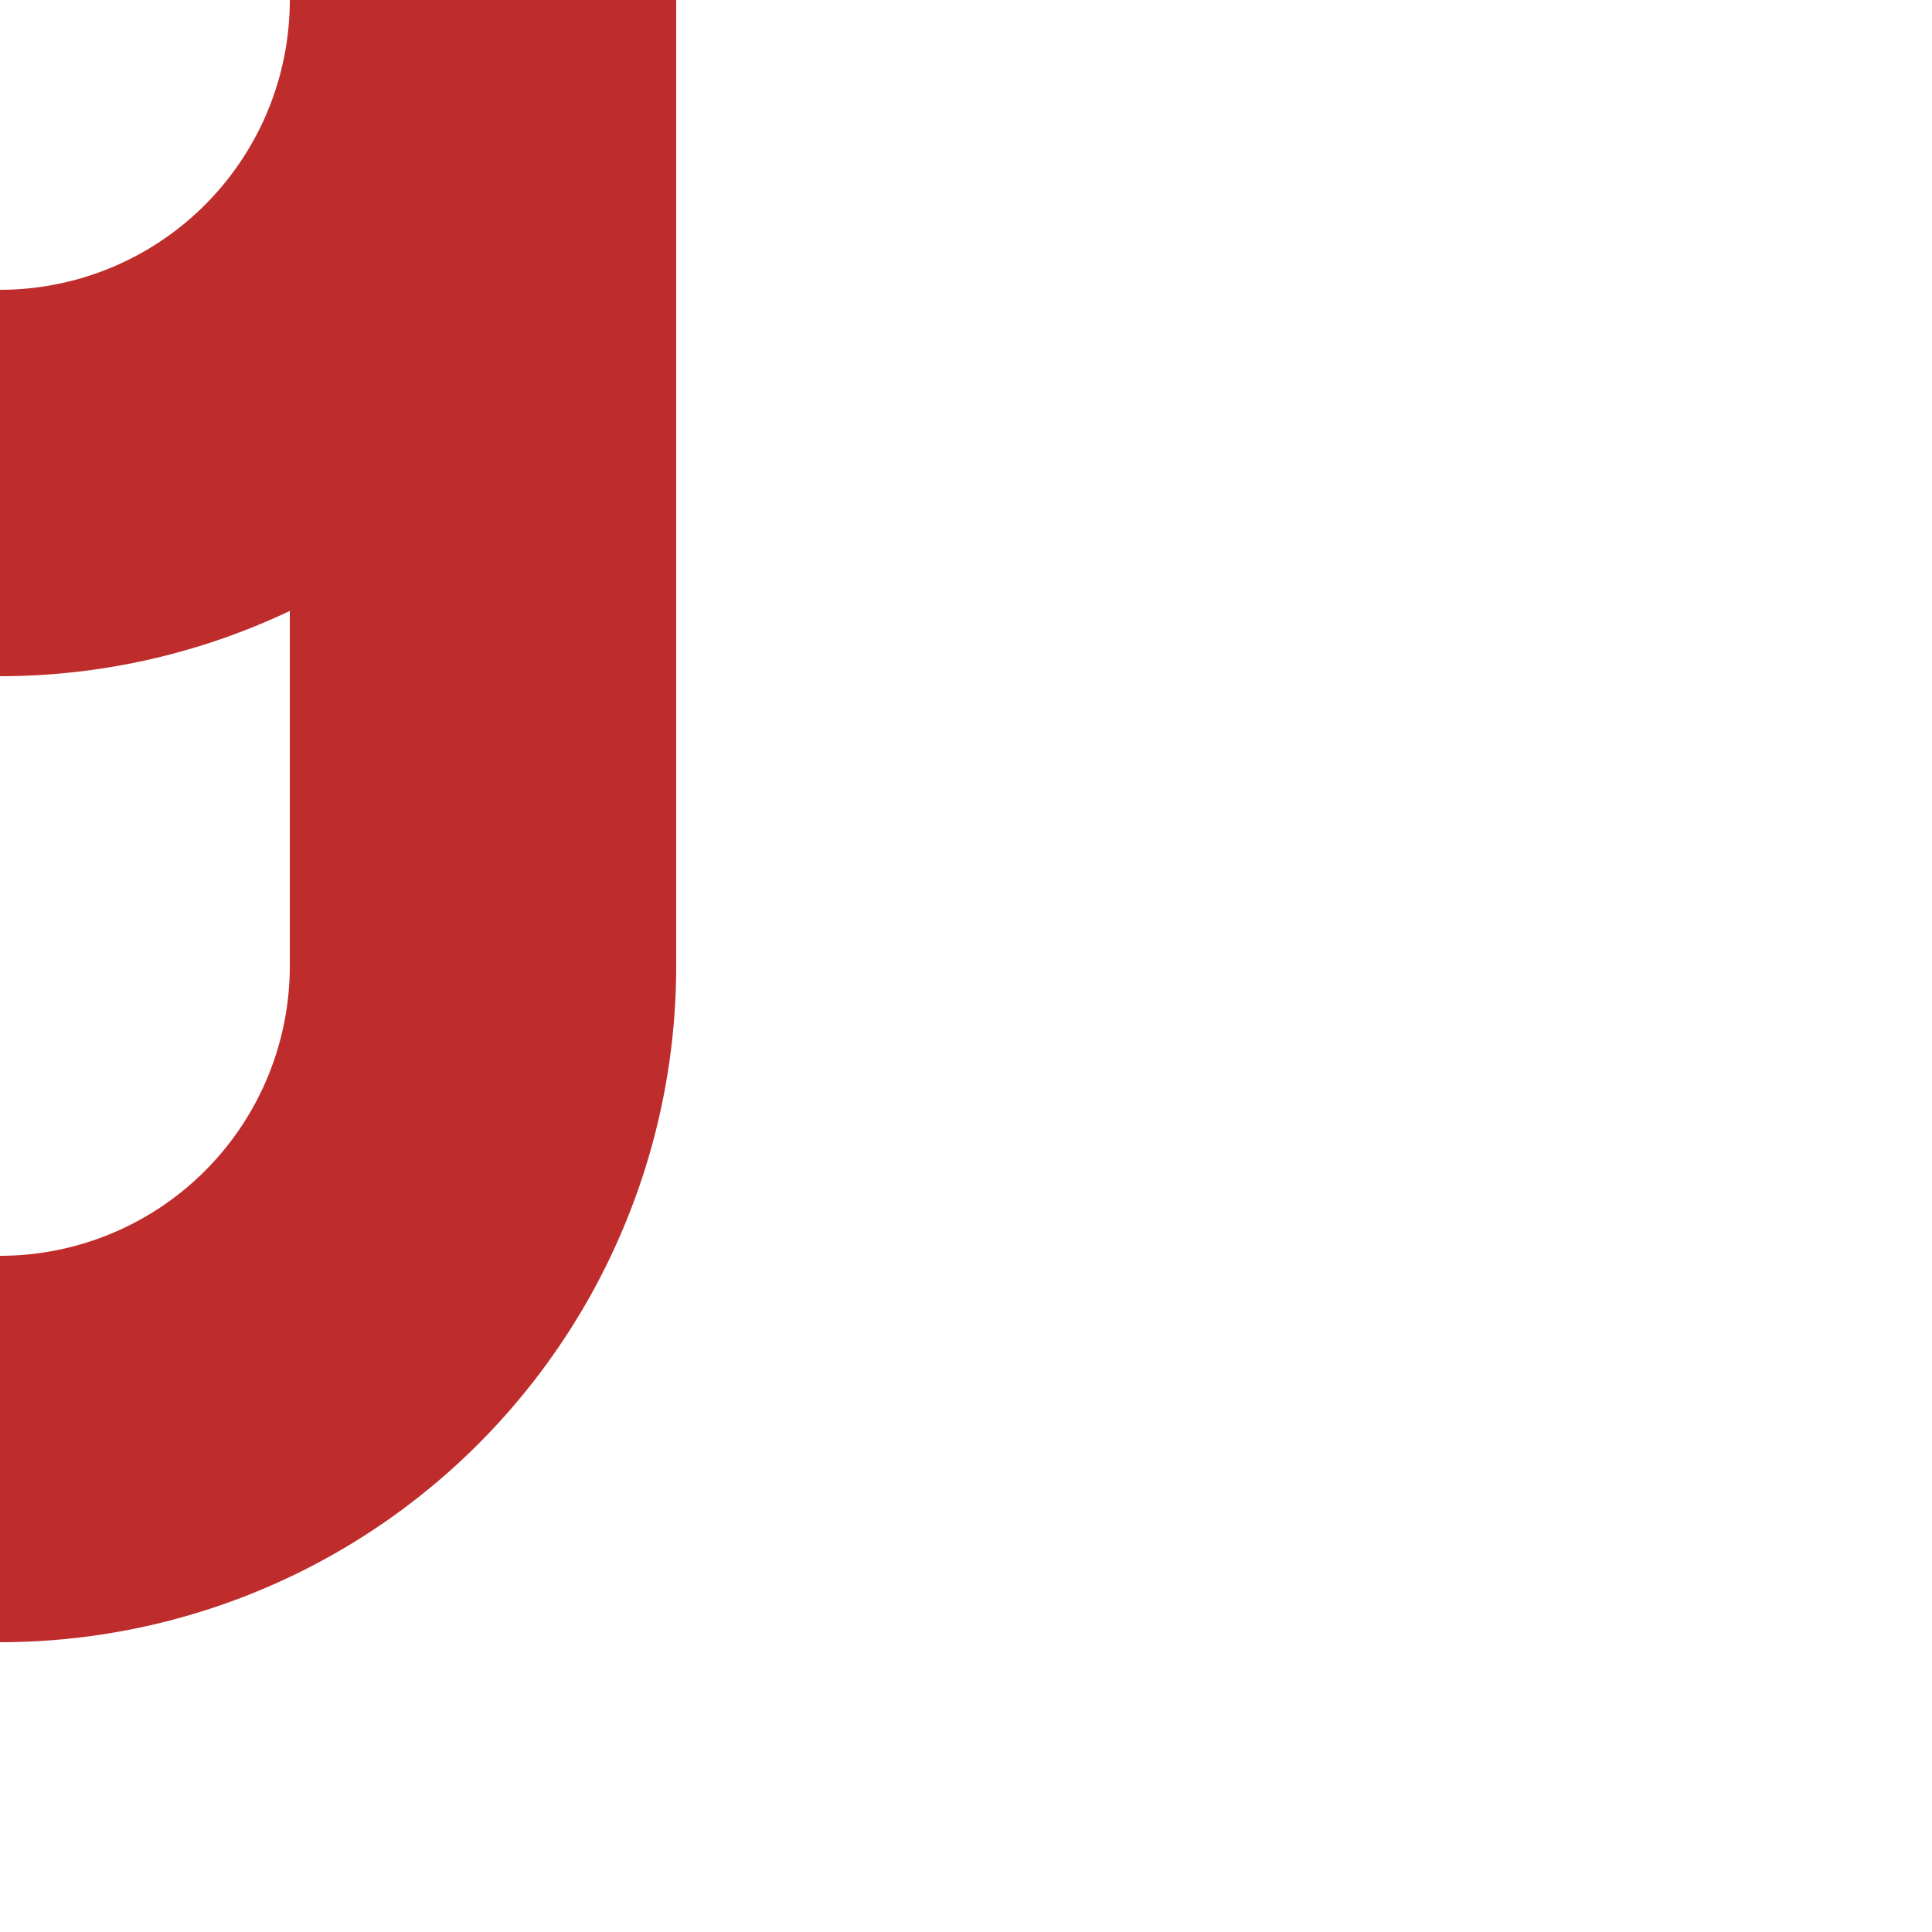 <?xml version="1.0" encoding="UTF-8"?>
<svg xmlns="http://www.w3.org/2000/svg" width="500" height="500">
<title>SPLar+gr</title>
<path d="M 0,125 A 125 125 0 0 0 125,0 V 250 A 125 125 0 0 1 0,375" stroke="#be2d2c" stroke-width="100" fill="none" />
</svg>
